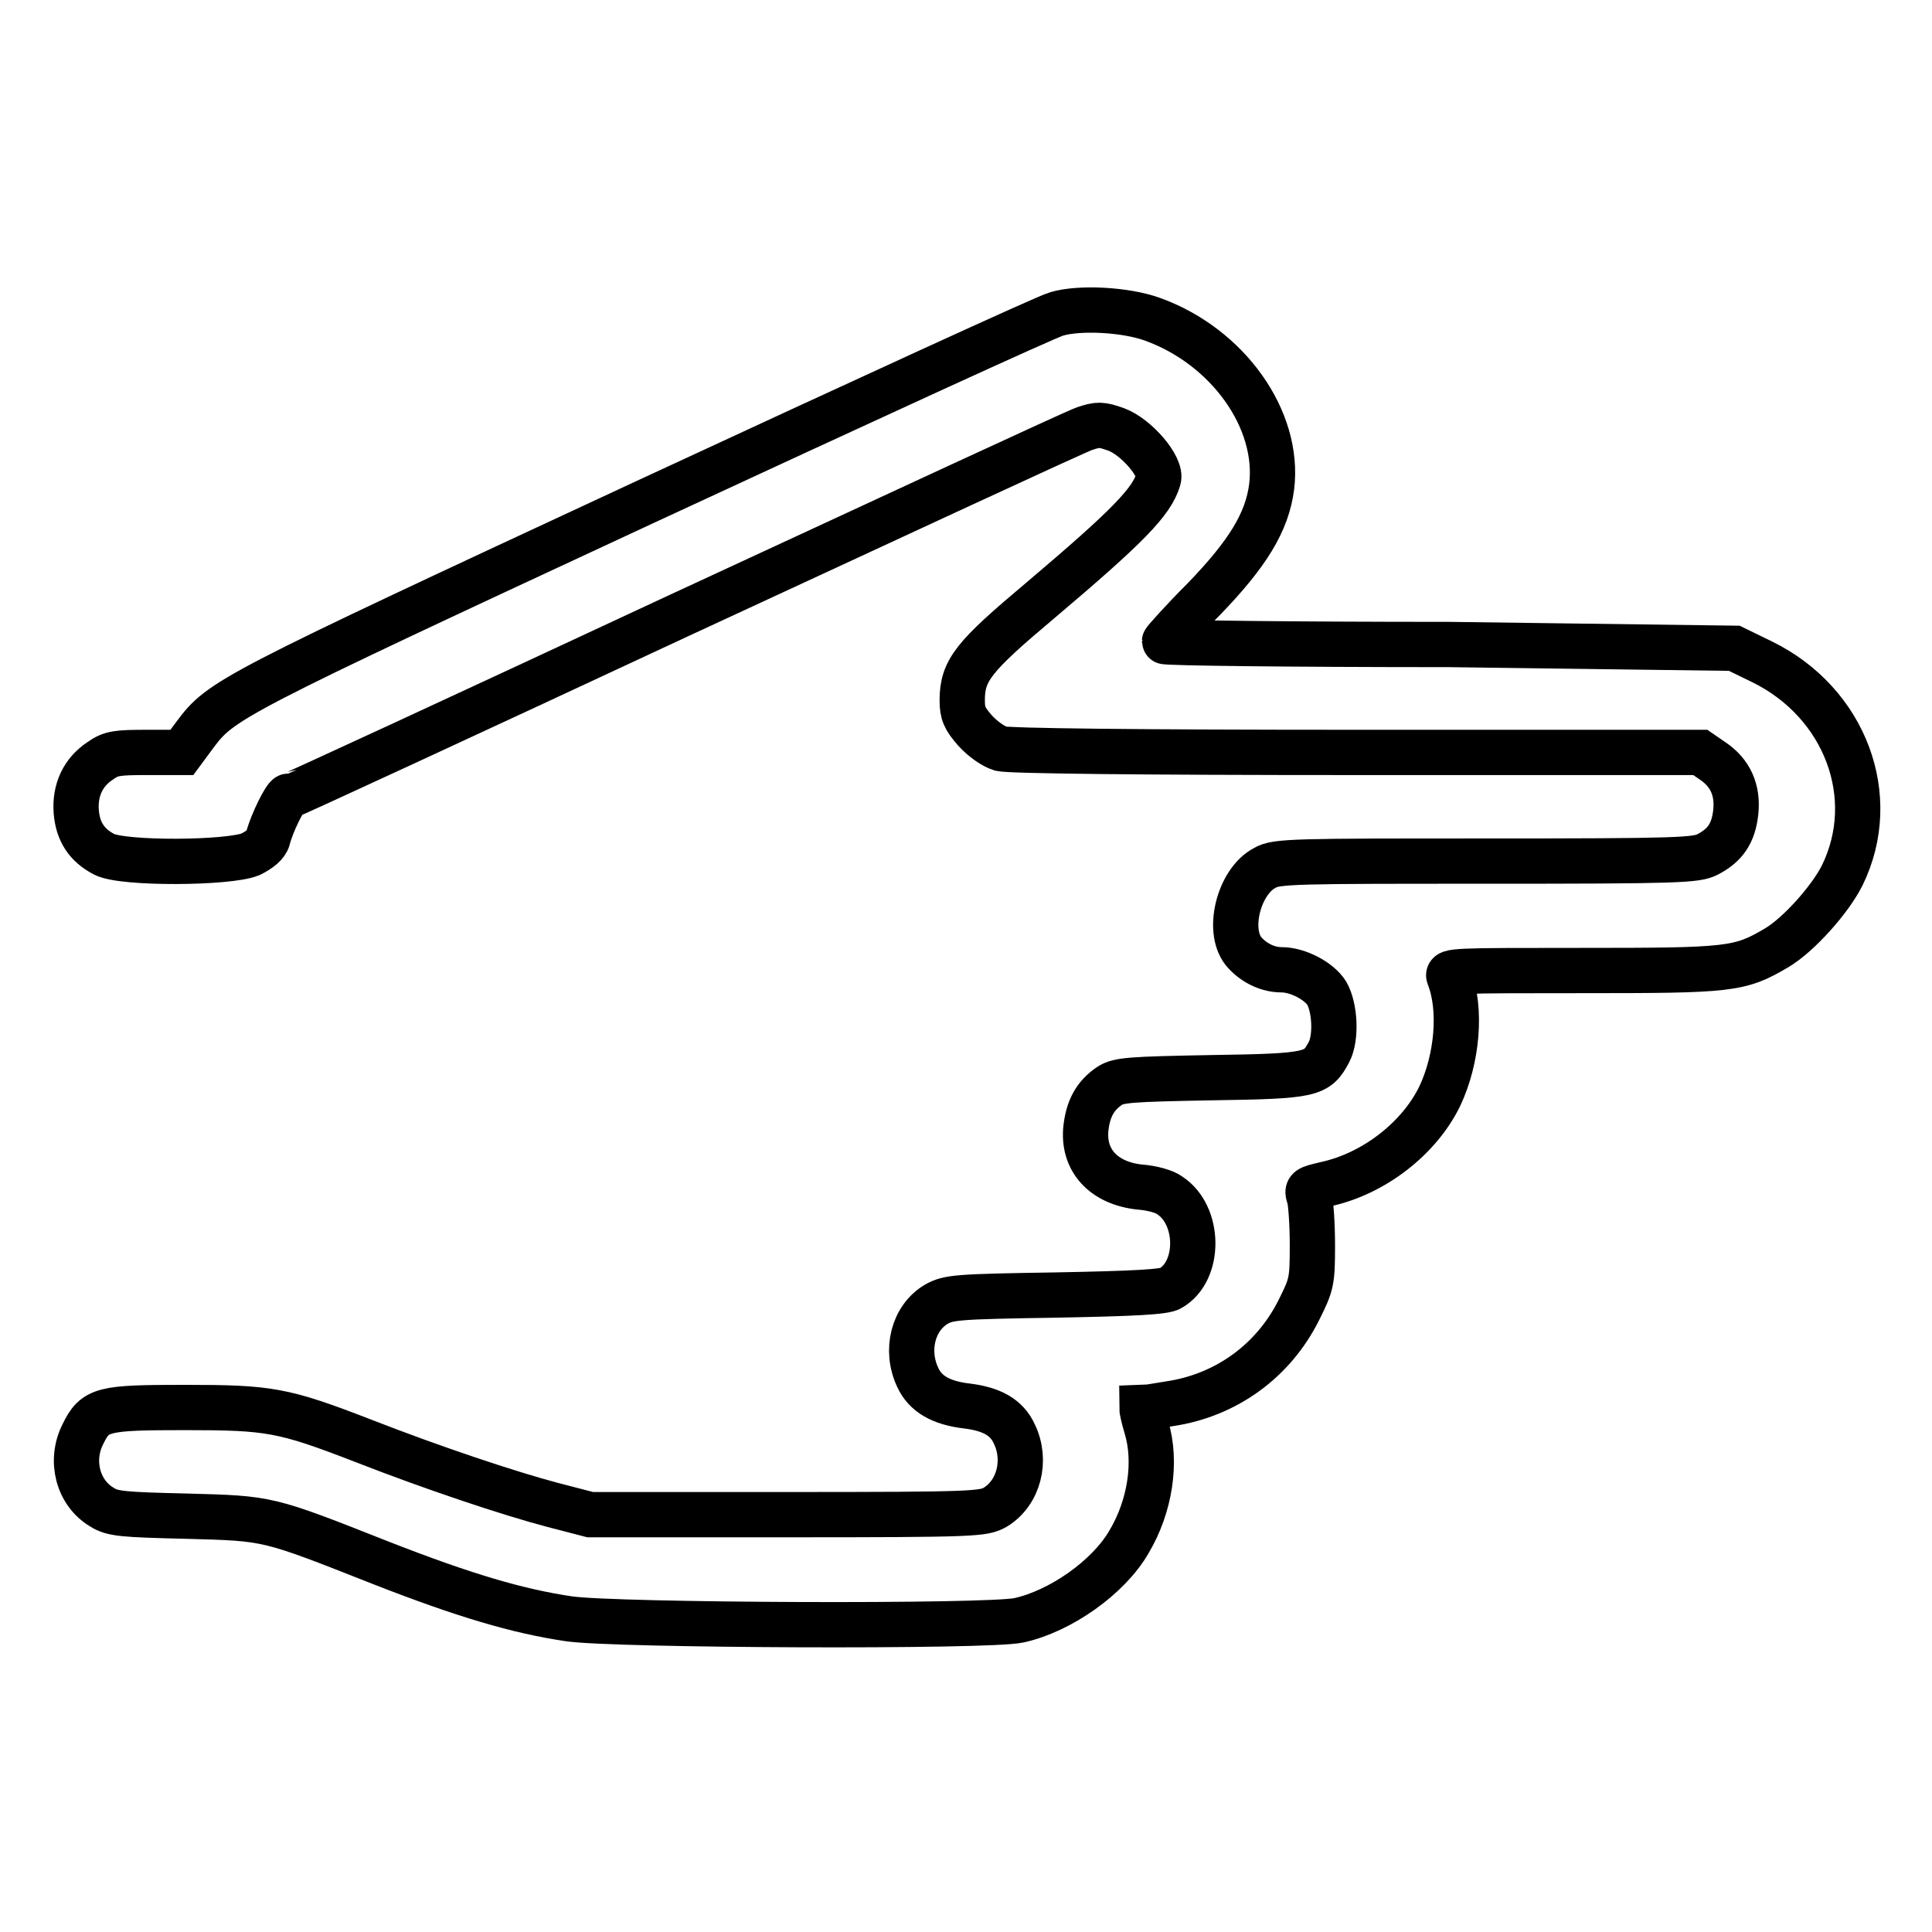 <?xml version="1.0" encoding="utf-8"?>
<!-- Svg Vector Icons : http://www.onlinewebfonts.com/icon -->
<!DOCTYPE svg PUBLIC "-//W3C//DTD SVG 1.1//EN" "http://www.w3.org/Graphics/SVG/1.1/DTD/svg11.dtd">
<svg version="1.1" xmlns="http://www.w3.org/2000/svg" xmlns:xlink="http://www.w3.org/1999/xlink" x="0px" y="0px" viewBox="0 0 256 256" enable-background="new 0 0 256 256" xml:space="preserve">
<g><g><g><path stroke-width="6" fill-opacity="0" stroke="#000000"  d="M140,41.6c-1.2,0.3-25.8,11.6-54.7,25c-55.1,25.6-56,26.1-59.5,30.8l-1.7,2.3h-4.6c-4,0-4.8,0.1-6.2,1.1c-2.3,1.5-3.4,3.9-3.2,6.7c0.2,2.7,1.4,4.5,3.7,5.7c2.5,1.3,16.5,1.2,19.4,0c1.2-0.6,2.1-1.3,2.3-2.1c0.5-2,2.3-5.6,2.7-5.6c0.2,0,23.6-10.8,51.9-24c28.3-13.1,52.4-24.3,53.6-24.7c1.8-0.6,2.2-0.6,4.2,0.1c2.7,1,6.1,5,5.6,6.6c-0.9,3-4,6.2-15.7,16.1c-8.8,7.4-10.3,9.2-10.3,13.2c0,1.7,0.3,2.4,1.7,4c1,1.1,2.4,2.1,3.4,2.4c1.1,0.3,18,0.5,47.2,0.5h45.5l1.6,1.1c2.4,1.6,3.4,3.9,3.1,6.8c-0.3,2.8-1.4,4.4-3.7,5.6c-1.5,0.8-3.9,0.9-29.3,0.9s-27.9,0-29.4,0.9c-3.5,1.8-5.2,8.6-2.6,11.3c1.3,1.4,3.1,2.2,4.8,2.2c2.2,0,5,1.5,6,3.1c1.1,1.9,1.3,5.9,0.3,7.8c-1.6,3-2.2,3.2-15.6,3.4c-10.8,0.2-12.3,0.3-13.5,1.1c-1.9,1.3-2.8,3-3.1,5.5c-0.5,4.3,2.3,7.4,7.2,7.9c1.5,0.1,3.3,0.6,3.9,1.1c4,2.6,4.1,10,0.1,12.3c-0.8,0.5-4.8,0.7-15.2,0.9c-13,0.2-14.2,0.3-15.8,1.2c-3.1,1.8-4.2,6.1-2.5,9.7c1,2.2,3.1,3.4,6.5,3.8c3.3,0.4,5.3,1.5,6.3,3.7c1.7,3.5,0.6,7.8-2.5,9.7c-1.6,0.9-2.4,1-27.7,1h-26l-5-1.3c-5.7-1.5-15.9-4.9-25.1-8.5c-10.6-4.1-12.4-4.4-23.6-4.4c-10.9,0-11.9,0.2-13.5,3.5c-1.8,3.5-0.7,7.8,2.5,9.7c1.4,0.9,2.8,1,11.2,1.2c11,0.3,10.6,0.2,25.8,6.2c11,4.3,18.1,6.4,24.9,7.4c6.1,0.9,55.5,1.1,59.6,0.2c5.5-1.2,11.9-5.7,14.6-10.4c2.8-4.7,3.7-10.6,2.3-15.2c-0.4-1.3-0.6-2.4-0.6-2.5c0.1,0,1.8-0.3,3.7-0.6c7.4-1.1,13.7-5.6,17.1-12.4c1.7-3.4,1.8-3.8,1.8-8.6c0-2.8-0.2-5.6-0.4-6.3c-0.4-1.2-0.3-1.2,2.2-1.8c6.4-1.4,12.4-6.1,15.1-11.7c2.3-4.9,2.9-11.5,1.2-15.8c-0.3-0.8,0.7-0.8,17.6-0.8c19.6,0,20.9-0.1,25.8-3c2.9-1.7,7.1-6.4,8.7-9.6c5.1-10.4,0.4-22.9-10.6-28.3l-3.7-1.8L192,85.4c-20.7,0-37.7-0.2-37.7-0.4c0-0.1,2.3-2.7,5.2-5.6c5.8-6,8.4-10.2,9-14.9c1.1-8.9-5.8-18.6-15.8-22.2C149.1,41,143,40.7,140,41.6z"/></g></g></g>
</svg>
